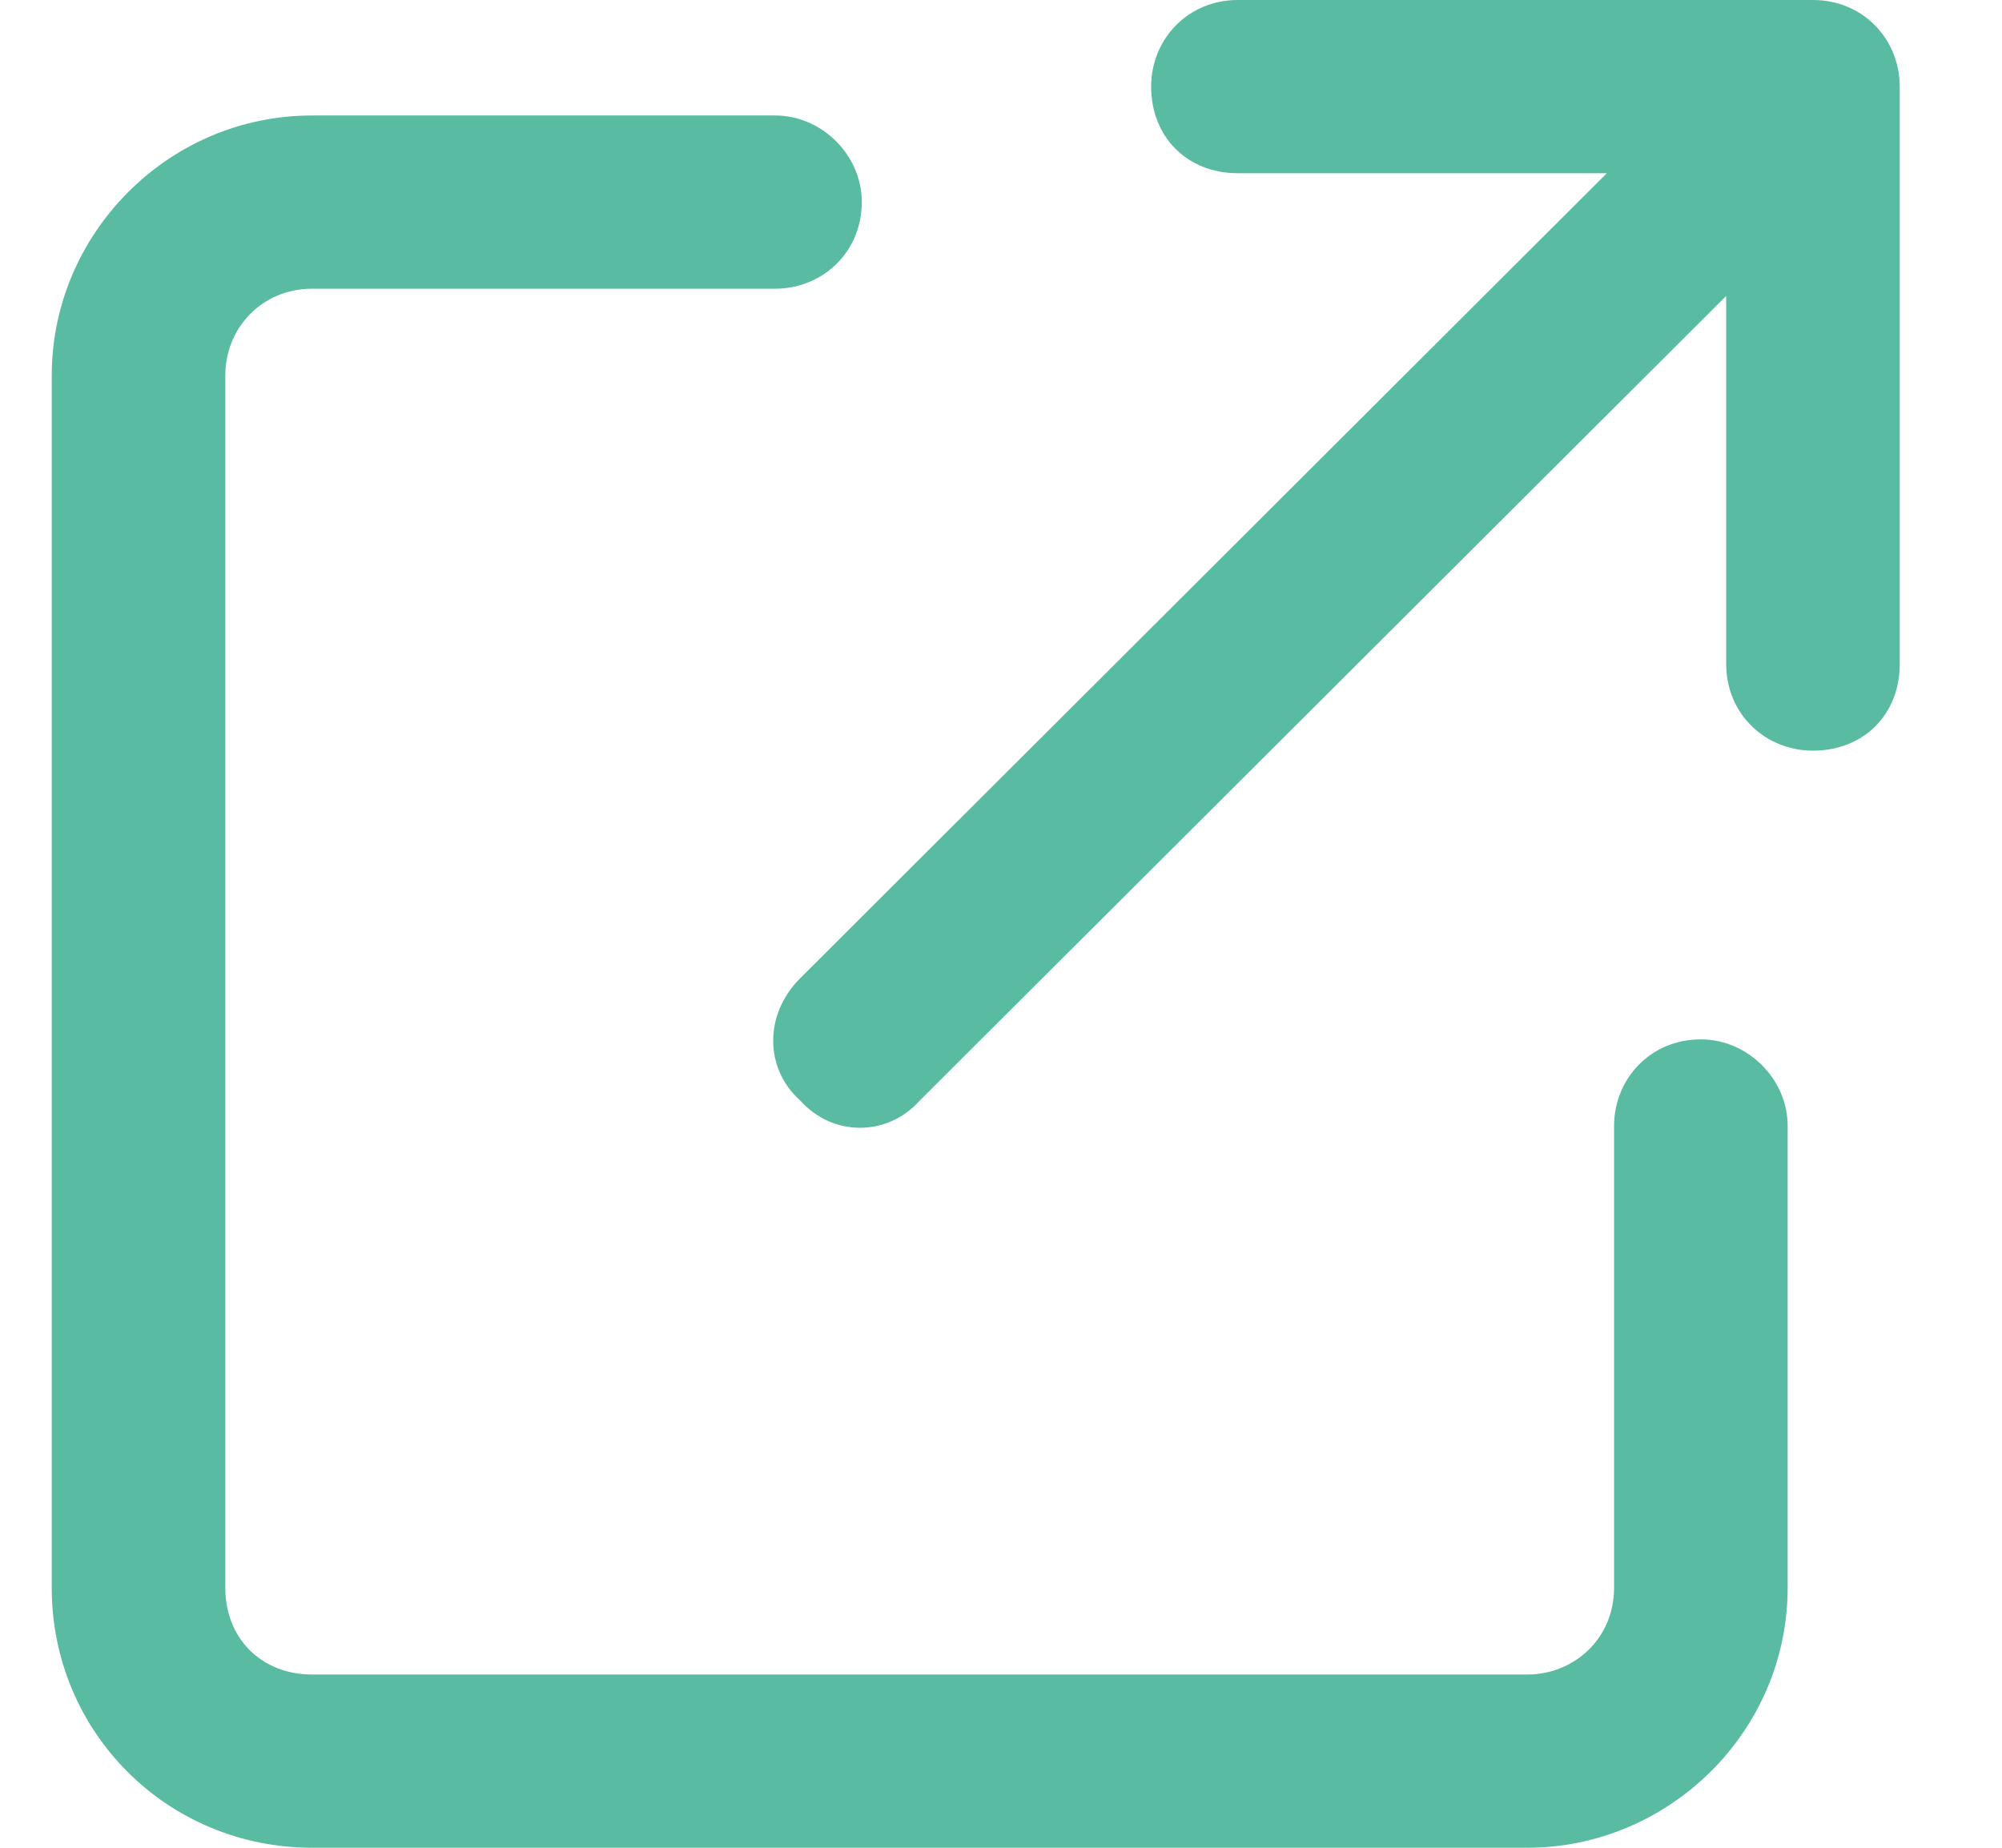<svg width="13" height="12" viewBox="0 0 13 12" fill="none" xmlns="http://www.w3.org/2000/svg">
<path d="M7.475 0.562C7.475 0.258 7.71 0 8.038 0H11.772C12.101 0 12.336 0.258 12.336 0.562V4.312C12.336 4.641 12.101 4.875 11.772 4.875C11.467 4.875 11.209 4.641 11.209 4.312V1.922L5.972 7.148C5.761 7.383 5.408 7.383 5.197 7.148C4.962 6.938 4.962 6.586 5.197 6.352L10.434 1.125H8.038C7.71 1.125 7.475 0.891 7.475 0.562ZM2.027 0.75H5.033C5.338 0.75 5.596 1.008 5.596 1.312C5.596 1.641 5.338 1.875 5.033 1.875H2.027C1.698 1.875 1.463 2.133 1.463 2.438V10.312C1.463 10.641 1.698 10.875 2.027 10.875H9.917C10.222 10.875 10.481 10.641 10.481 10.312V7.312C10.481 7.008 10.716 6.75 11.044 6.75C11.35 6.75 11.608 7.008 11.608 7.312V10.312C11.608 11.25 10.833 12 9.917 12H2.027C1.087 12 0.336 11.25 0.336 10.312V2.438C0.336 1.523 1.087 0.75 2.027 0.75Z" fill="#59BBA2"/>
</svg>
